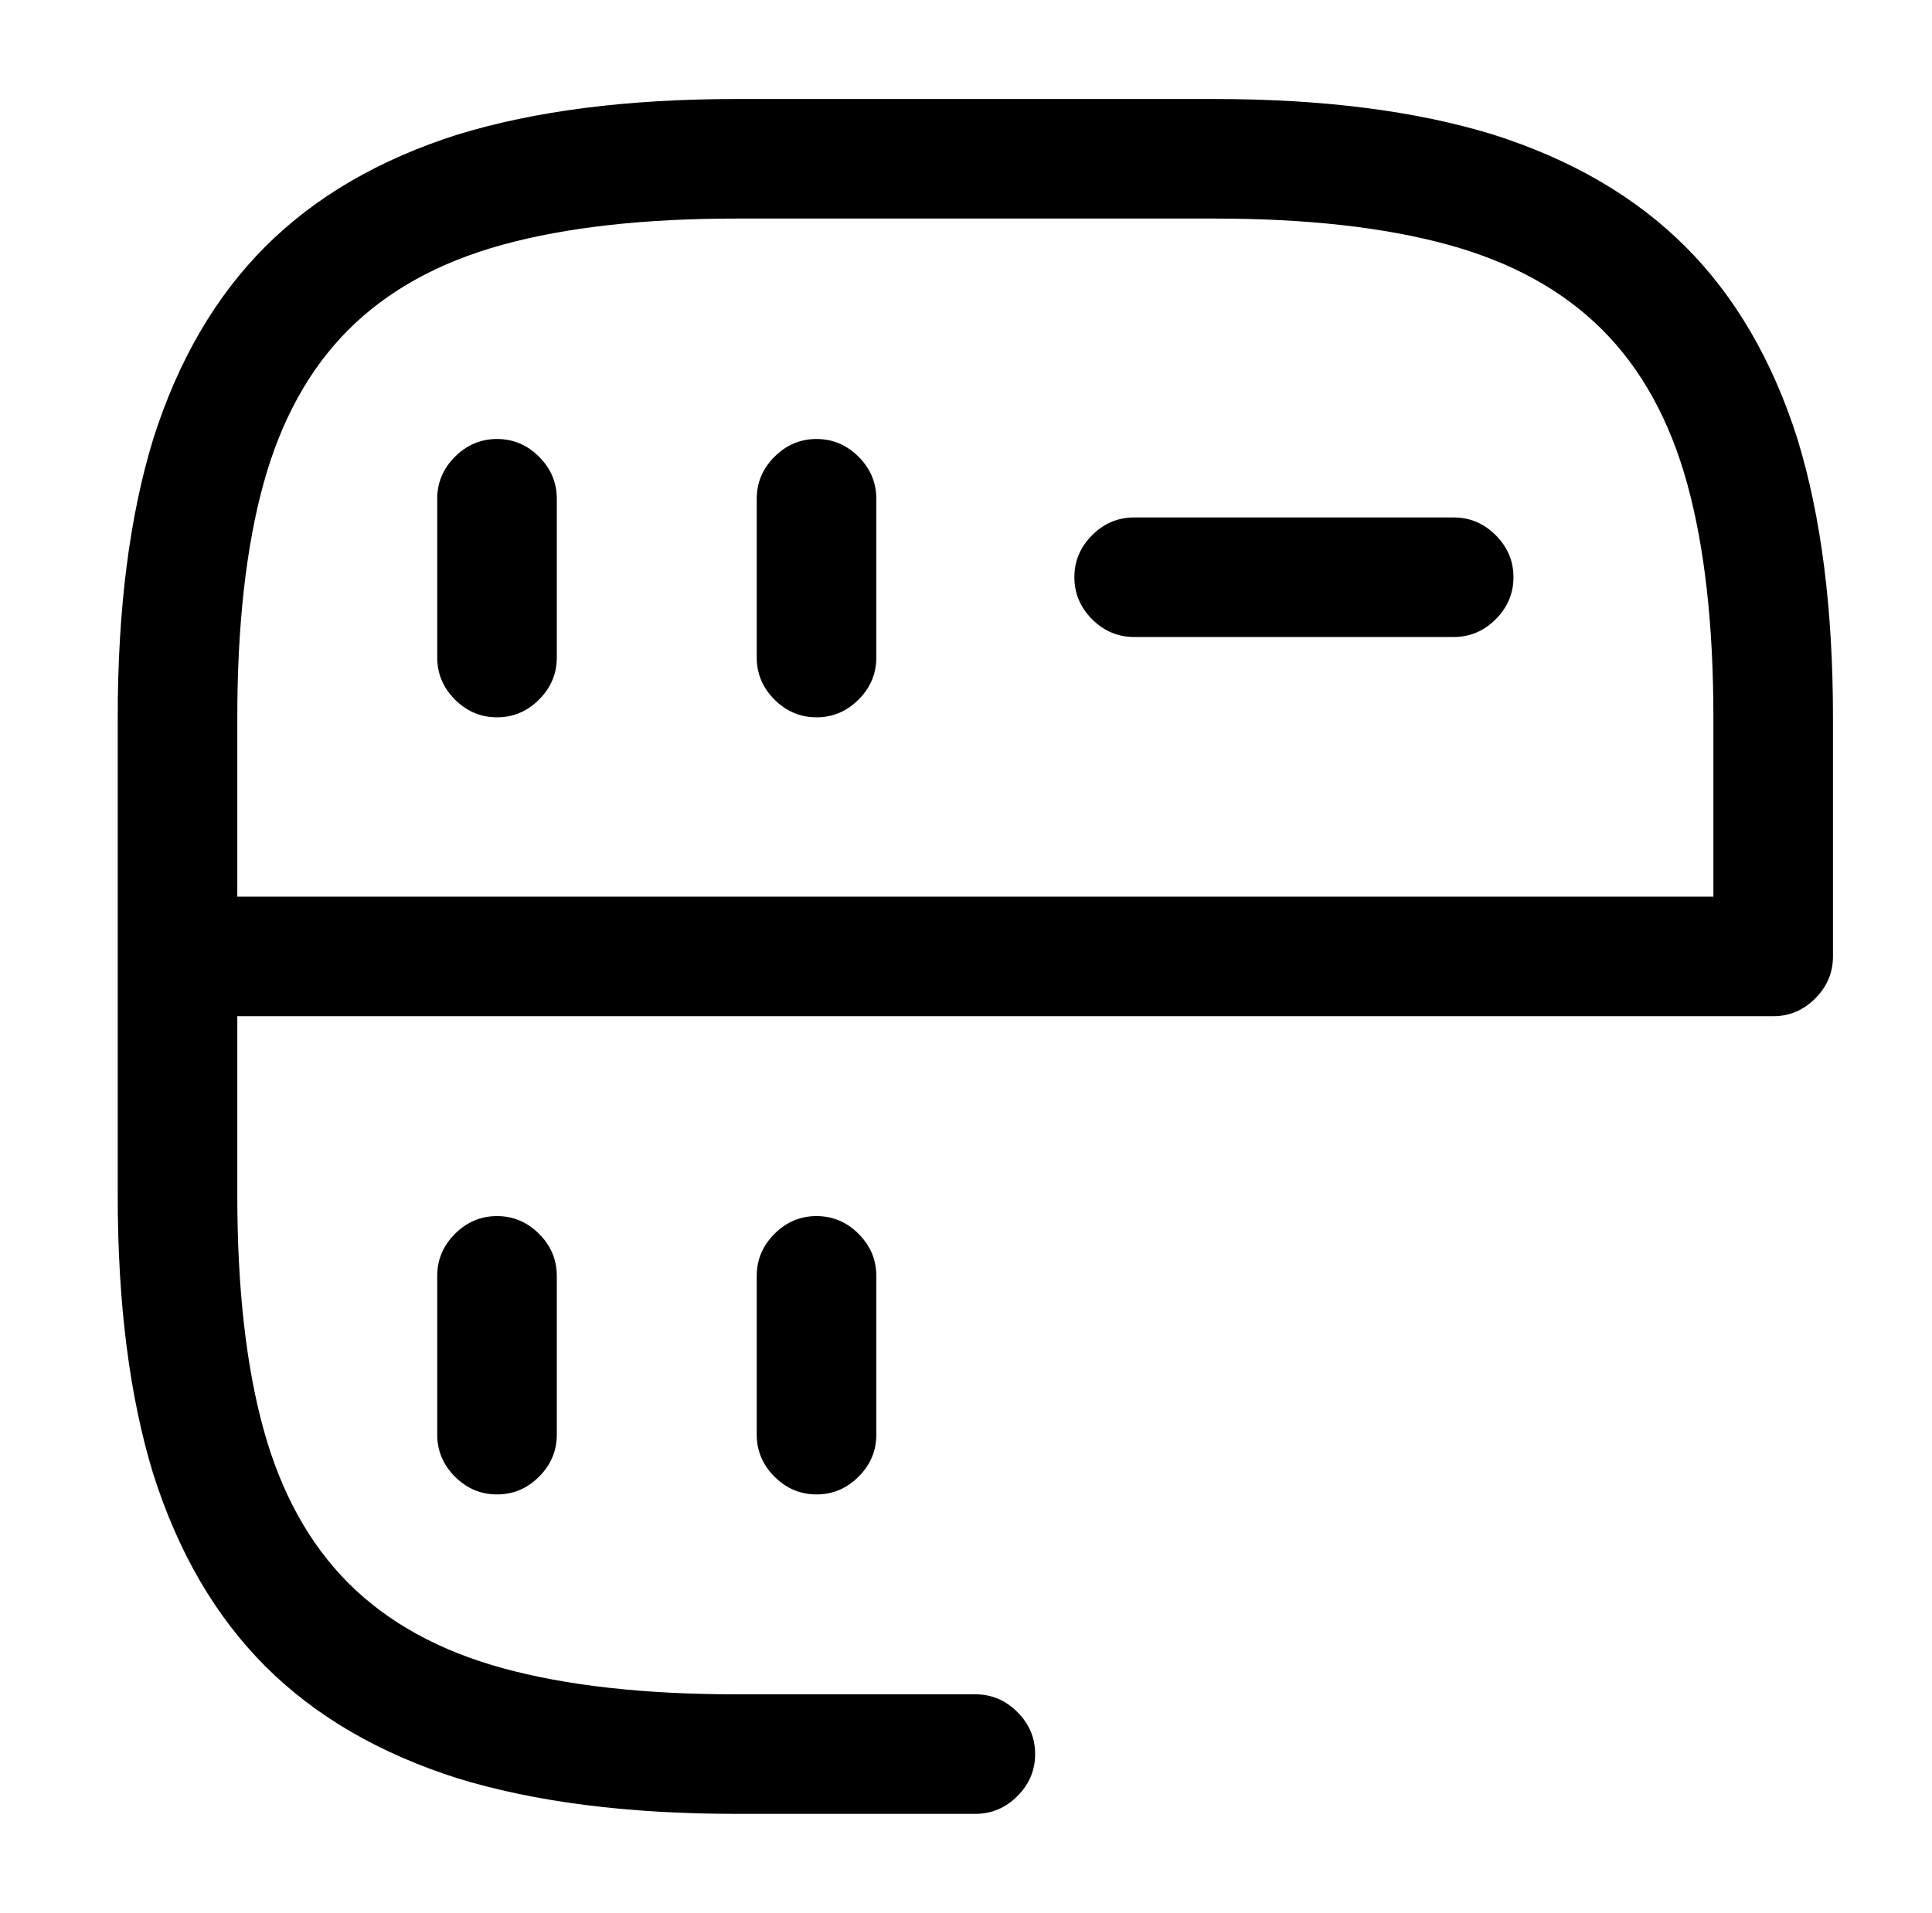<?xml version="1.0" standalone="no"?>
<!DOCTYPE svg PUBLIC "-//W3C//DTD SVG 1.1//EN" "http://www.w3.org/Graphics/SVG/1.1/DTD/svg11.dtd" >
<svg xmlns="http://www.w3.org/2000/svg" xmlns:xlink="http://www.w3.org/1999/xlink" version="1.1" viewBox="-10 0 1034 1024">
   <path fill="currentColor"
d="M256 384q-13 0 -22.5 -9.5t-9.5 -22.5v-85q0 -13 9.5 -22.5t22.5 -9.5t22.5 9.5t9.5 22.5v85q0 13 -9.5 22.5t-22.5 9.5zM512 971h-128q-87 0 -149 -19q-63 -20 -103 -60t-60 -103q-19 -62 -19 -149v-256q0 -87 19 -149q20 -63 60 -103t103 -60q62 -19 149 -19h256
q87 0 149 19q63 20 103 60t60 103q19 62 19 149v128q0 13 -9.5 22.5t-22.5 9.5t-22.5 -9.5t-9.5 -22.5v-128q0 -74 -14 -125t-45.5 -82.5t-82.5 -45.5t-125 -14h-256q-74 0 -125 14t-82.5 45.5t-45.5 82.5t-14 125v256q0 74 14 125t45.5 82.5t82.5 45.5t125 14h128
q13 0 22.5 9.5t9.5 22.5t-9.5 22.5t-22.5 9.5v0zM427 384q-13 0 -22.5 -9.5t-9.5 -22.5v-85q0 -13 9.5 -22.5t22.5 -9.5t22.5 9.5t9.5 22.5v85q0 13 -9.5 22.5t-22.5 9.5zM256 800q-13 0 -22.5 -9.5t-9.5 -22.5v-85q0 -13 9.5 -22.5t22.5 -9.5t22.5 9.5t9.5 22.5v85
q0 13 -9.5 22.5t-22.5 9.5zM427 800q-13 0 -22.5 -9.5t-9.5 -22.5v-85q0 -13 9.5 -22.5t22.5 -9.5t22.5 9.5t9.5 22.5v85q0 13 -9.5 22.5t-22.5 9.5zM768 341h-171q-13 0 -22.5 -9.5t-9.5 -22.5t9.5 -22.5t22.5 -9.5h171q13 0 22.5 9.5t9.5 22.5t-9.5 22.5t-22.5 9.5z
M939 544h-854q-13 0 -22.5 -9.5t-9.5 -22.5t9.5 -22.5t22.5 -9.5h854q13 0 22.5 9.5t9.5 22.5t-9.5 22.5t-22.5 9.5z" />
</svg>
